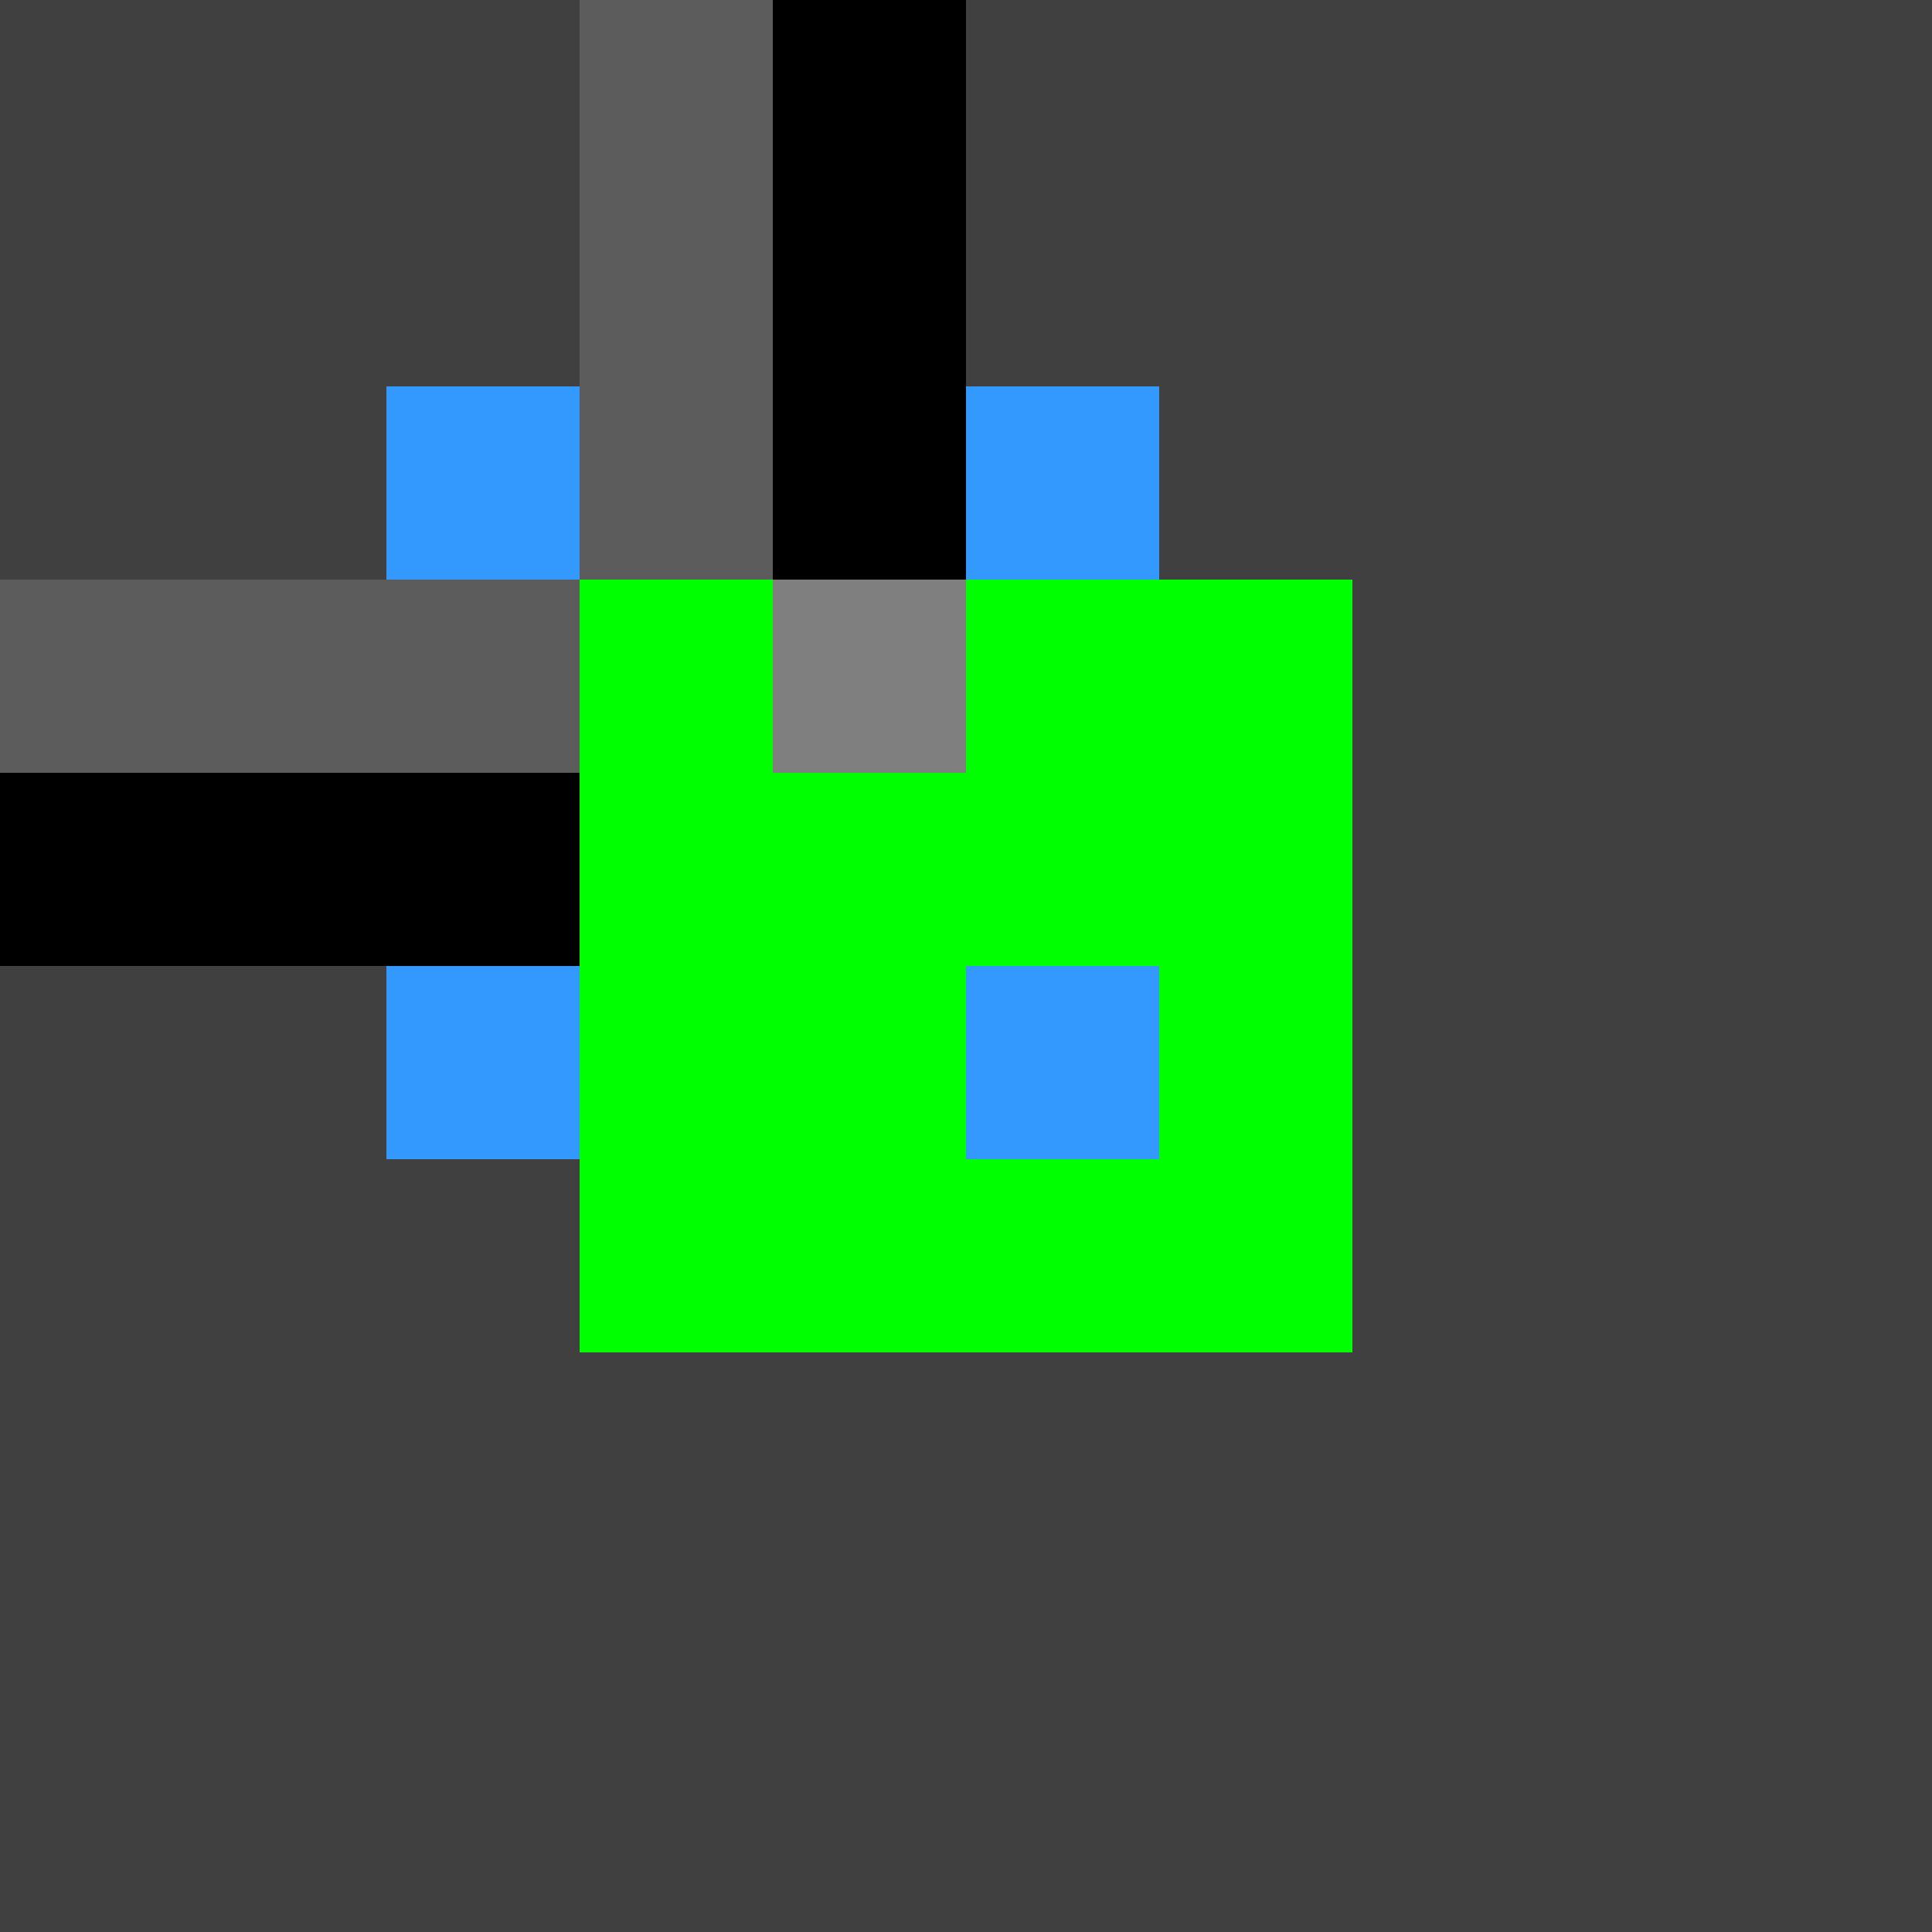 <!--

Generated by DrawGPT.
Free, open source, AI generated images in SVG, PNG, and HTML Canvas format.
https://drawgpt.ai

Created: 2023-09-26T02:45:45.284Z
Link: https://drawgpt.ai/prompt/16526/

-->
<svg xmlns="http://www.w3.org/2000/svg" xmlns:xlink="http://www.w3.org/1999/xlink" width="500" height="500"><defs/><g><rect fill="#404040" stroke="none" x="0" y="0" width="512" height="512"/><rect fill="#00FF00" stroke="none" x="150" y="150" width="200" height="200"/><rect fill="#3399FF" stroke="none" x="100" y="100" width="50" height="50"/><rect fill="#3399FF" stroke="none" x="250" y="100" width="50" height="50"/><rect fill="#3399FF" stroke="none" x="100" y="250" width="50" height="50"/><rect fill="#3399FF" stroke="none" x="250" y="250" width="50" height="50"/><rect fill="#000000" stroke="none" x="200" y="0" width="50" height="150"/><rect fill="#000000" stroke="none" x="0" y="200" width="150" height="50"/><rect fill="#5C5C5C" stroke="none" x="0" y="150" width="150" height="50"/><rect fill="#5C5C5C" stroke="none" x="150" y="0" width="50" height="150"/><rect fill="#7F7F7F" stroke="none" x="200" y="150" width="50" height="50"/></g></svg>